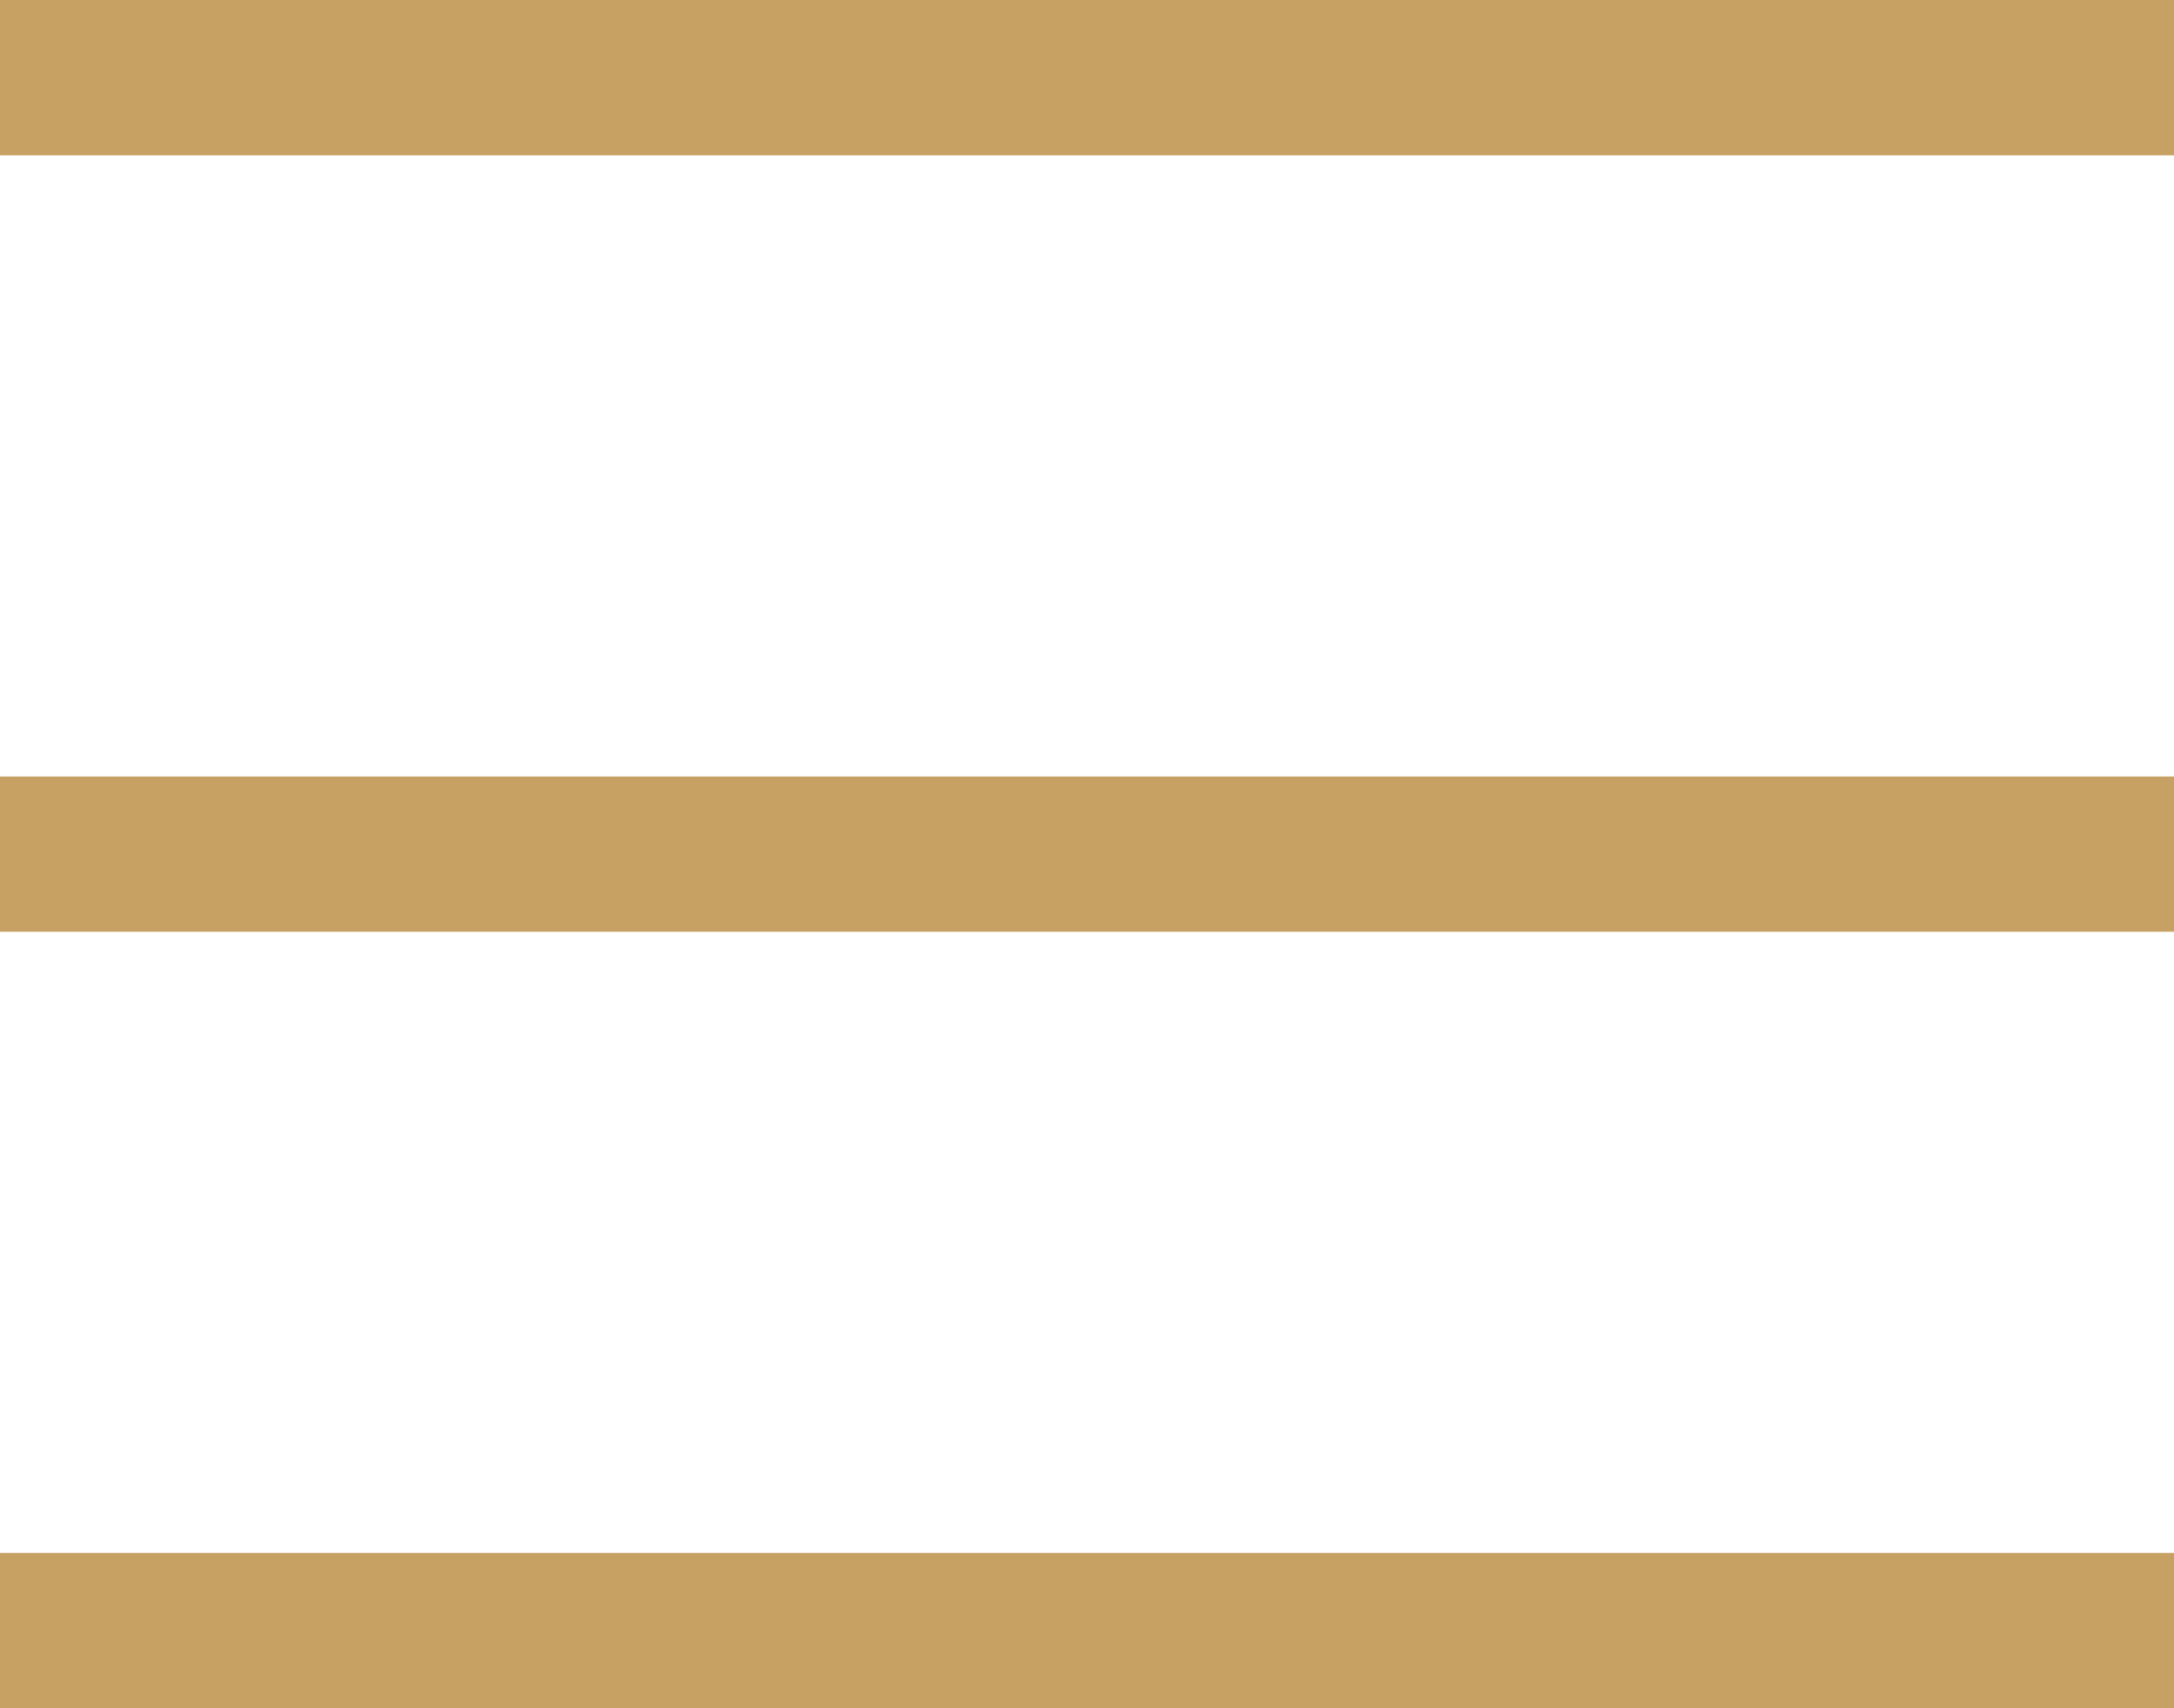 <?xml version="1.0" encoding="UTF-8" standalone="no"?>
<svg width="14px" height="11px" viewBox="0 0 14 11" version="1.1" xmlns="http://www.w3.org/2000/svg" xmlns:xlink="http://www.w3.org/1999/xlink" xmlns:sketch="http://www.bohemiancoding.com/sketch/ns">
    <!-- Generator: Sketch 3.3.3 (12081) - http://www.bohemiancoding.com/sketch -->
    <title>menu</title>
    <defs></defs>
    <g id="Page-1" stroke="none" stroke-width="1" fill="none" fill-rule="evenodd" sketch:type="MSPage">
        <g id="Menu-optie-met-verkennen" sketch:type="MSArtboardGroup" transform="translate(-17, -21)" stroke-linecap="square" stroke="#c7a164">
            <g id="Menu-+-Line-+-Line-Copy-2-+-Line-Copy-3" sketch:type="MSLayerGroup" transform="translate(17, 15)">
                <g id="menu" transform="translate(0, 5)" sketch:type="MSShapeGroup">
                    <path d="M0.5,1.5 L13.5,1.5" id="Line"></path>
                    <path d="M0.5,6.5 L13.5,6.5" id="Line-Copy-2"></path>
                    <path d="M0.5,11.5 L13.5,11.5" id="Line-Copy-3"></path>
                </g>
            </g>
        </g>
    </g>
</svg>